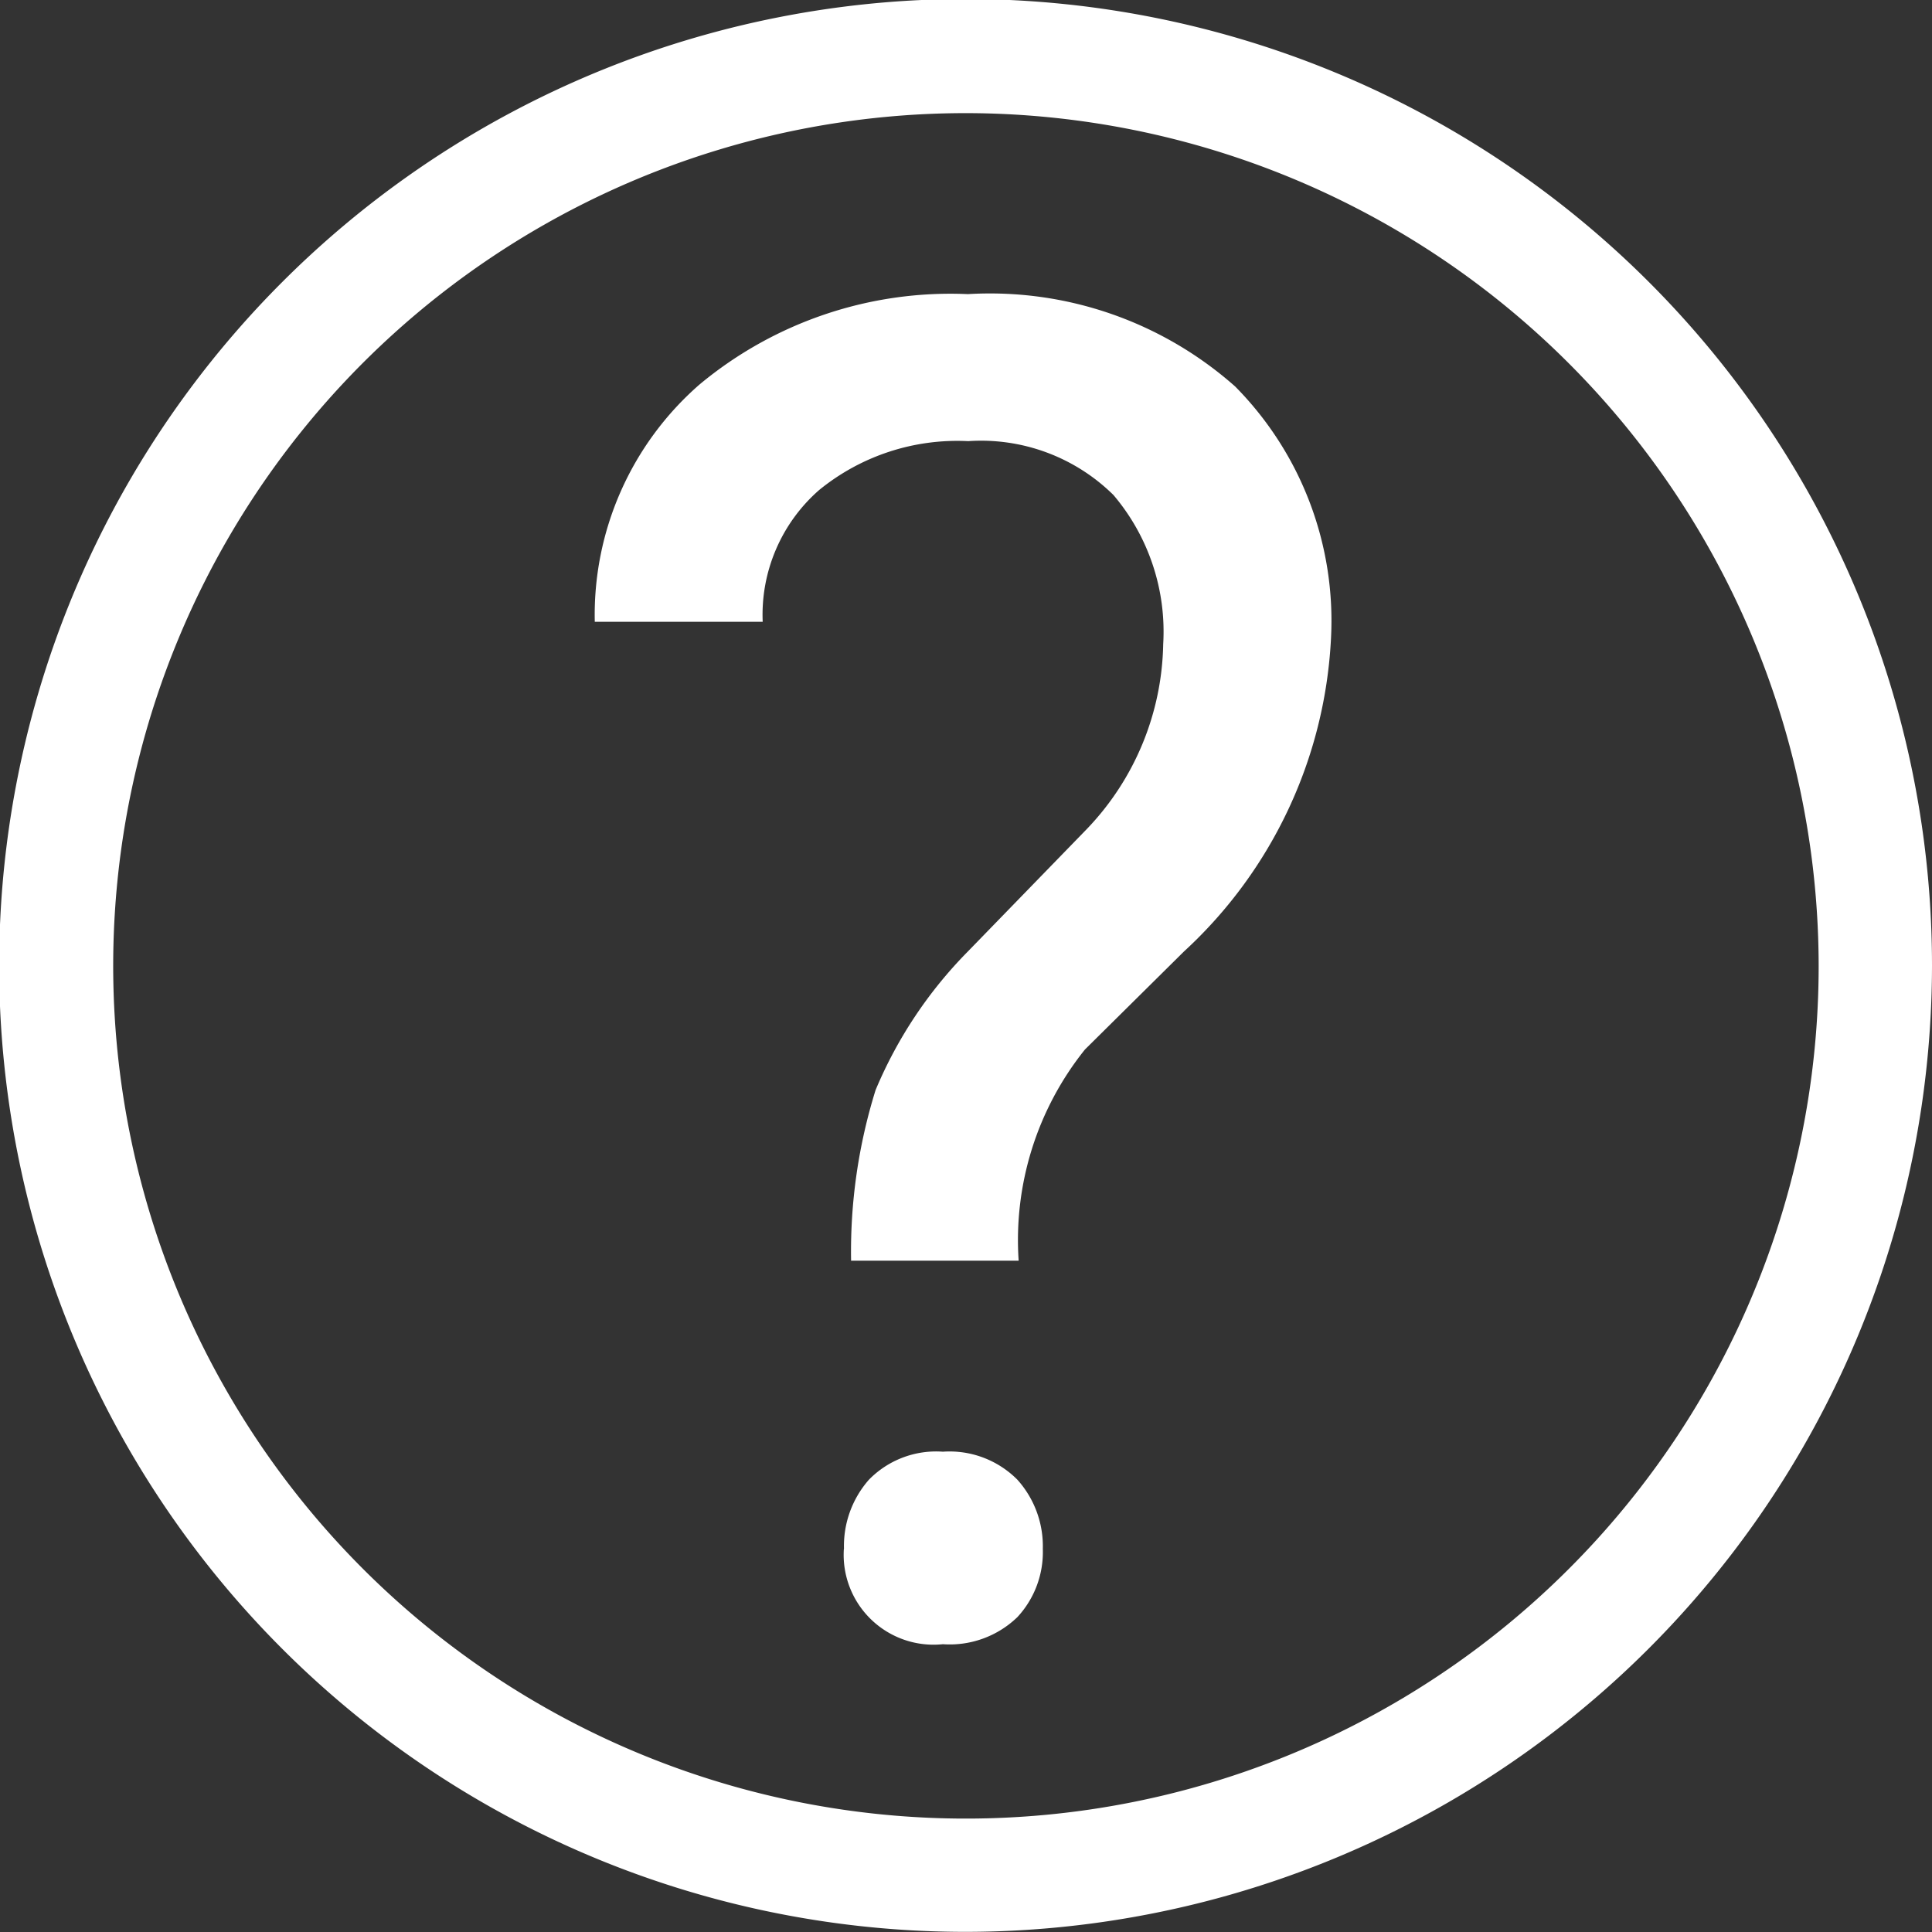 <svg xmlns="http://www.w3.org/2000/svg" width="27.188" height="27.188" viewBox="0 0 27.188 27.188">
  <rect x="0" y="0" width="27.188" height="27.188" fill="#333333" stroke="none"/>
  <defs>
    <style>
      .cls-1 {
        fill: #fff;
        fill-rule: evenodd;
      }
    </style>
  </defs>
  <path id="head_icon03.svg" class="cls-1" d="M494.593,150.186a13.6,13.6,0,1,1,13.595-13.595A13.611,13.611,0,0,1,494.593,150.186Zm0-25.594a12,12,0,1,0,12,12A12.013,12.013,0,0,0,494.593,124.592Zm-1.616,16.147a7.629,7.629,0,0,1,.345-2.4,6.15,6.15,0,0,1,1.3-1.951l1.673-1.722a3.856,3.856,0,0,0,1.074-2.6,2.972,2.972,0,0,0-.7-2.1,2.651,2.651,0,0,0-2.044-.758,3.075,3.075,0,0,0-2.1.69,2.332,2.332,0,0,0-.792,1.852h-2.363a4.3,4.3,0,0,1,1.475-3.34,5.52,5.52,0,0,1,3.775-1.271,5.2,5.2,0,0,1,3.762,1.3,4.688,4.688,0,0,1,1.348,3.552,6.419,6.419,0,0,1-2.07,4.4l-1.392,1.378a4.286,4.286,0,0,0-.933,2.972h-2.363Zm-0.1,4.058a1.411,1.411,0,0,1,.351-0.974,1.322,1.322,0,0,1,1.041-.394,1.344,1.344,0,0,1,1.048.394,1.4,1.4,0,0,1,.358.974,1.346,1.346,0,0,1-.358.96,1.37,1.37,0,0,1-1.048.381A1.265,1.265,0,0,1,492.875,144.8Z" transform="translate(-481 -123)"/>
</svg>

